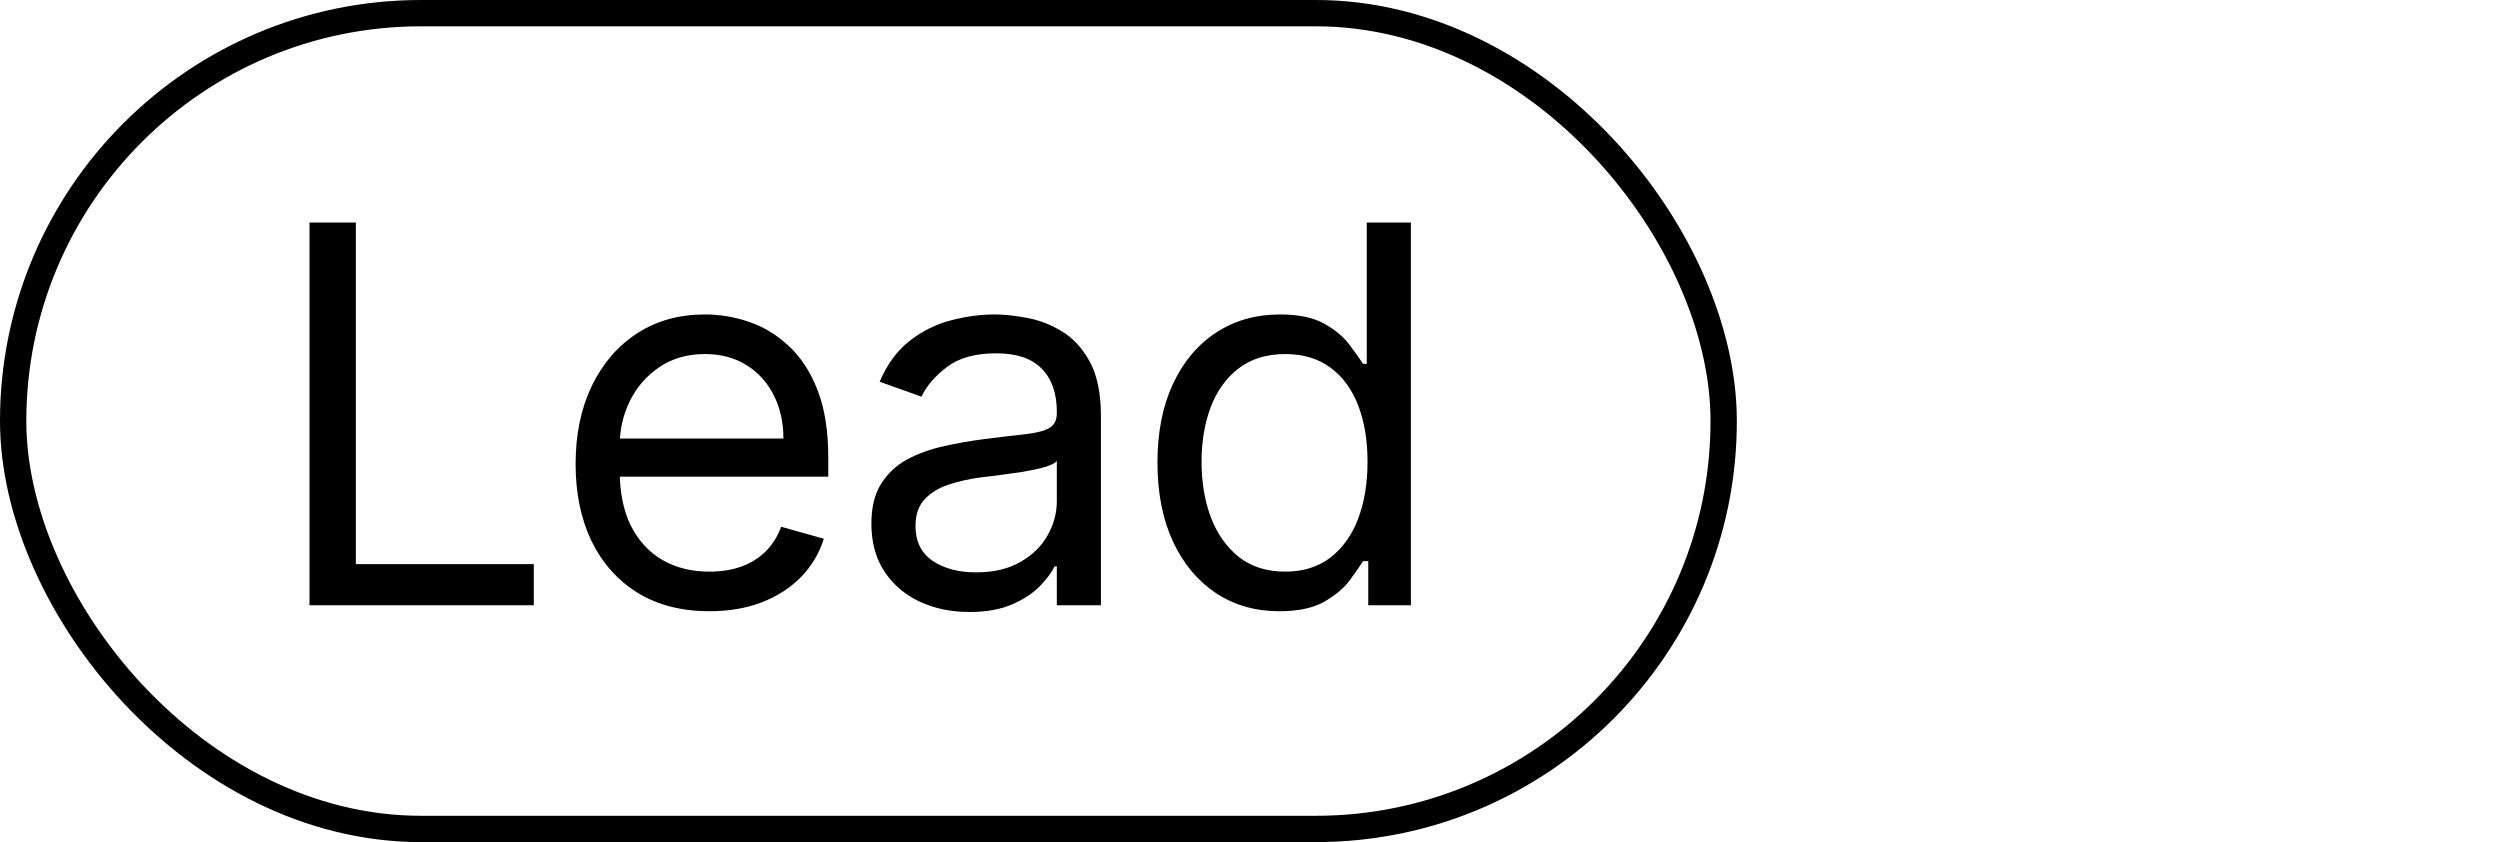 <?xml version="1.0" encoding="UTF-8"?> <svg xmlns="http://www.w3.org/2000/svg" width="95" height="32" viewBox="0 0 95 32" fill="none"> <path d="M11.761 23V8.455H13.523V21.438H20.284V23H11.761ZM26.958 23.227C25.907 23.227 25 22.995 24.238 22.531C23.48 22.062 22.895 21.409 22.483 20.571C22.076 19.728 21.873 18.748 21.873 17.631C21.873 16.513 22.076 15.528 22.483 14.676C22.895 13.819 23.468 13.152 24.202 12.673C24.941 12.19 25.803 11.949 26.788 11.949C27.356 11.949 27.917 12.044 28.471 12.233C29.025 12.422 29.529 12.73 29.983 13.156C30.438 13.578 30.8 14.136 31.07 14.832C31.34 15.528 31.475 16.385 31.475 17.403V18.114H23.066V16.665H29.77C29.77 16.049 29.647 15.5 29.401 15.017C29.16 14.534 28.814 14.153 28.364 13.874C27.919 13.594 27.394 13.454 26.788 13.454C26.12 13.454 25.542 13.62 25.055 13.952C24.572 14.278 24.2 14.704 23.939 15.23C23.679 15.756 23.549 16.319 23.549 16.921V17.886C23.549 18.71 23.691 19.409 23.975 19.982C24.264 20.55 24.664 20.983 25.175 21.281C25.687 21.575 26.281 21.722 26.958 21.722C27.398 21.722 27.796 21.66 28.151 21.537C28.511 21.409 28.821 21.22 29.081 20.969C29.342 20.713 29.543 20.396 29.685 20.017L31.305 20.472C31.134 21.021 30.848 21.504 30.445 21.921C30.043 22.332 29.546 22.654 28.954 22.886C28.362 23.114 27.697 23.227 26.958 23.227ZM36.835 23.256C36.144 23.256 35.516 23.125 34.953 22.865C34.389 22.6 33.942 22.219 33.611 21.722C33.279 21.22 33.113 20.614 33.113 19.903C33.113 19.278 33.236 18.772 33.483 18.384C33.729 17.991 34.058 17.683 34.47 17.46C34.882 17.238 35.336 17.072 35.834 16.963C36.335 16.849 36.84 16.759 37.346 16.693C38.009 16.608 38.547 16.544 38.959 16.501C39.375 16.454 39.678 16.376 39.868 16.267C40.062 16.158 40.159 15.969 40.159 15.699V15.642C40.159 14.941 39.967 14.397 39.584 14.008C39.205 13.62 38.63 13.426 37.858 13.426C37.057 13.426 36.43 13.601 35.976 13.952C35.521 14.302 35.201 14.676 35.017 15.074L33.426 14.506C33.71 13.843 34.089 13.327 34.562 12.957C35.04 12.583 35.561 12.323 36.125 12.176C36.693 12.025 37.252 11.949 37.801 11.949C38.151 11.949 38.554 11.992 39.008 12.077C39.468 12.157 39.91 12.325 40.336 12.581C40.767 12.837 41.125 13.223 41.409 13.739C41.693 14.255 41.835 14.946 41.835 15.812V23H40.159V21.523H40.074C39.96 21.759 39.771 22.013 39.505 22.283C39.24 22.553 38.888 22.782 38.447 22.972C38.007 23.161 37.469 23.256 36.835 23.256ZM37.091 21.75C37.754 21.75 38.312 21.62 38.767 21.359C39.226 21.099 39.572 20.763 39.804 20.351C40.04 19.939 40.159 19.506 40.159 19.051V17.517C40.088 17.602 39.931 17.68 39.69 17.751C39.453 17.818 39.179 17.877 38.866 17.929C38.558 17.976 38.258 18.019 37.964 18.057C37.675 18.09 37.441 18.118 37.261 18.142C36.825 18.199 36.418 18.291 36.039 18.419C35.665 18.542 35.362 18.729 35.13 18.98C34.903 19.226 34.789 19.562 34.789 19.989C34.789 20.571 35.005 21.011 35.436 21.31C35.871 21.603 36.423 21.75 37.091 21.75ZM48.614 23.227C47.705 23.227 46.902 22.998 46.206 22.538C45.51 22.074 44.965 21.421 44.572 20.578C44.179 19.731 43.983 18.729 43.983 17.574C43.983 16.428 44.179 15.434 44.572 14.591C44.965 13.748 45.512 13.097 46.213 12.638C46.914 12.178 47.723 11.949 48.642 11.949C49.352 11.949 49.913 12.067 50.325 12.304C50.742 12.536 51.059 12.801 51.277 13.099C51.499 13.393 51.672 13.634 51.795 13.824H51.937V8.455H53.614V23H51.994V21.324H51.795C51.672 21.523 51.497 21.774 51.27 22.077C51.042 22.375 50.718 22.642 50.297 22.879C49.875 23.111 49.314 23.227 48.614 23.227ZM48.841 21.722C49.513 21.722 50.081 21.546 50.545 21.196C51.009 20.841 51.362 20.351 51.604 19.726C51.845 19.096 51.966 18.369 51.966 17.546C51.966 16.731 51.847 16.018 51.611 15.408C51.374 14.792 51.024 14.314 50.56 13.973C50.096 13.627 49.523 13.454 48.841 13.454C48.131 13.454 47.539 13.637 47.065 14.001C46.596 14.361 46.244 14.851 46.007 15.472C45.775 16.087 45.659 16.778 45.659 17.546C45.659 18.322 45.777 19.027 46.014 19.662C46.256 20.292 46.611 20.794 47.08 21.168C47.553 21.537 48.14 21.722 48.841 21.722Z" fill="black"></path> <rect x="0.5" y="0.5" width="65" height="31" rx="15.5" stroke="black"></rect> </svg> 